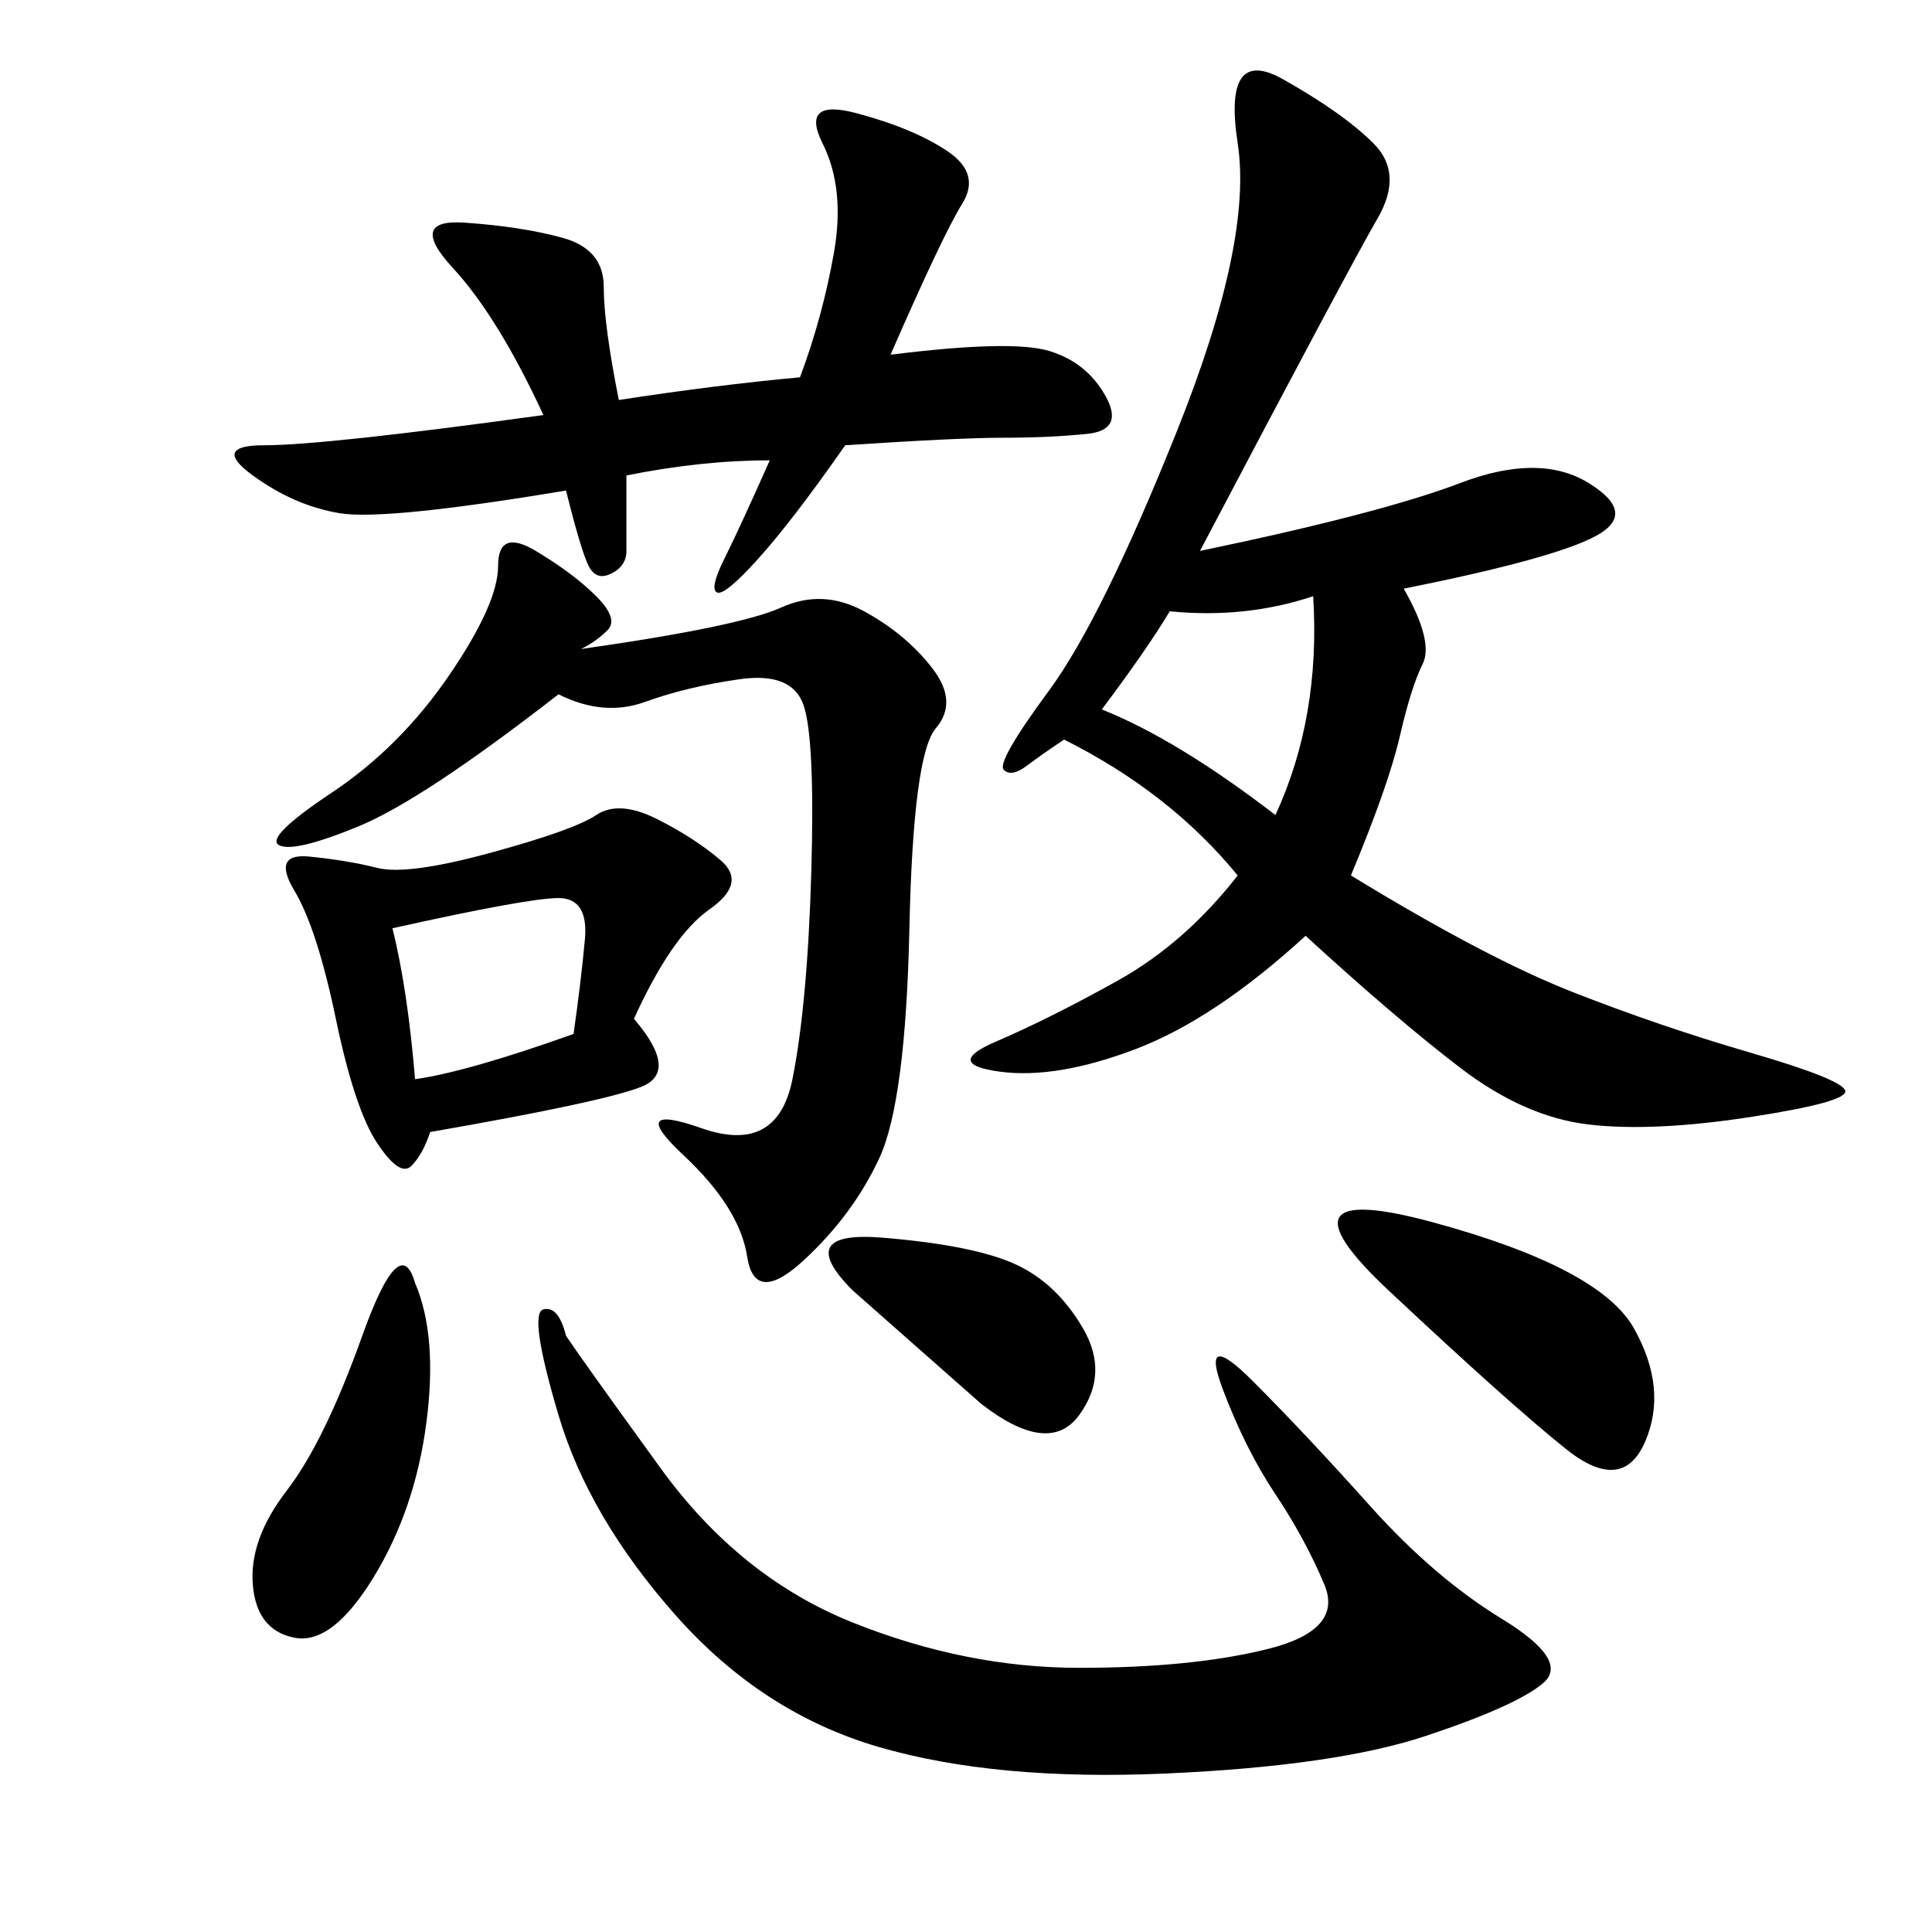 <svg xmlns="http://www.w3.org/2000/svg" xmlns:xlink="http://www.w3.org/1999/xlink" width="300" height="300"><path d="M186.33 85.55Q214.45 79.69 226.76 75Q239.06 70.31 246.68 75Q254.30 79.69 247.85 83.20Q241.41 86.72 217.97 91.41L217.97 91.41Q222.66 99.61 220.90 103.13Q219.14 106.64 217.38 114.26Q215.63 121.88 209.77 135.94L209.77 135.94Q230.86 148.83 244.34 154.10Q257.81 159.38 271.88 163.48Q285.94 167.58 286.52 169.34Q287.11 171.09 271.88 173.44Q256.64 175.78 246.68 174.61Q236.72 173.44 226.76 165.82Q216.80 158.20 202.73 145.31L202.73 145.31Q188.67 158.20 176.37 162.89Q164.06 167.58 155.27 166.41Q146.48 165.23 154.69 161.72Q162.89 158.20 173.44 152.34Q183.98 146.48 192.19 135.94L192.19 135.94Q181.64 123.05 165.23 114.84L165.23 114.84Q161.72 117.19 159.38 118.95Q157.03 120.70 155.86 119.53Q154.69 118.36 162.89 107.23Q171.09 96.09 182.81 66.80Q194.53 37.50 192.19 22.27Q189.84 7.03 199.22 12.30Q208.59 17.58 213.28 22.27Q217.97 26.95 213.87 33.98Q209.77 41.02 186.33 85.55L186.33 85.55ZM87.89 207.42Q90.23 210.94 102.54 227.93Q114.84 244.92 132.42 251.95Q150 258.98 167.58 258.98L167.58 258.98Q185.16 258.98 196.88 256.05Q208.59 253.13 205.66 246.09Q202.73 239.06 198.05 232.03Q193.36 225 189.84 215.63Q186.33 206.25 194.53 214.45Q202.73 222.66 212.70 233.79Q222.66 244.92 233.20 251.37Q243.75 257.81 239.65 261.33Q235.55 264.84 221.48 269.53Q207.42 274.22 181.05 275.39Q154.69 276.56 136.52 271.29Q118.36 266.02 104.88 250.78Q91.41 235.55 86.72 219.73Q82.03 203.91 84.38 203.32Q86.72 202.73 87.89 207.42L87.89 207.42ZM138.28 55.08Q157.03 52.73 162.89 54.49Q168.75 56.25 171.68 61.52Q174.61 66.80 168.75 67.38Q162.89 67.97 155.86 67.97L155.86 67.97Q148.83 67.97 131.25 69.14L131.25 69.14Q123.05 80.86 117.77 86.72Q112.50 92.58 111.33 91.99Q110.16 91.41 112.50 86.72Q114.84 82.03 119.53 71.48L119.53 71.48Q108.98 71.48 97.27 73.83L97.27 73.83L97.27 85.55Q97.27 87.89 94.92 89.06Q92.58 90.23 91.41 87.89Q90.23 85.55 87.89 76.17L87.89 76.17Q59.77 80.86 52.73 79.69Q45.70 78.52 39.26 73.83Q32.81 69.14 41.02 69.14L41.02 69.14Q50.39 69.14 84.38 64.45L84.38 64.45Q77.34 49.22 70.31 41.60Q63.28 33.98 72.07 34.57Q80.86 35.16 87.30 36.91Q93.75 38.67 93.75 44.53L93.75 44.53Q93.75 50.39 96.09 62.11L96.09 62.11Q111.33 59.77 124.22 58.59L124.22 58.59Q127.73 49.22 129.49 39.26Q131.25 29.30 127.73 22.27Q124.22 15.23 133.01 17.58Q141.80 19.92 147.07 23.44Q152.34 26.95 149.41 31.64Q146.48 36.33 138.28 55.08L138.28 55.08ZM90.23 100.78Q114.84 97.27 121.29 94.34Q127.73 91.41 134.18 94.92Q140.63 98.44 144.73 103.71Q148.83 108.98 145.31 113.09Q141.80 117.19 141.21 144.14Q140.63 171.09 136.52 179.88Q132.42 188.67 124.80 195.70Q117.19 202.73 116.02 195.12Q114.84 187.50 106.05 179.30Q97.27 171.09 108.98 175.20Q120.70 179.30 123.05 167.58Q125.39 155.86 125.98 135.35Q126.56 114.84 124.80 109.57Q123.05 104.30 114.84 105.47Q106.64 106.64 100.20 108.98Q93.75 111.33 86.72 107.81L86.72 107.81Q65.63 124.22 55.66 128.32Q45.70 132.42 43.36 131.25Q41.02 130.08 51.56 123.05Q62.11 116.02 69.73 104.88Q77.34 93.75 77.34 87.89L77.34 87.89Q77.34 82.03 83.20 85.55Q89.06 89.06 92.58 92.58Q96.09 96.09 94.34 97.85Q92.58 99.61 90.23 100.78L90.23 100.78ZM98.44 158.20Q105.47 166.41 99.61 168.75Q93.75 171.09 66.80 175.78L66.80 175.78Q65.63 179.30 63.87 181.05Q62.11 182.81 58.59 177.54Q55.08 172.27 52.15 158.20Q49.22 144.14 45.70 138.28Q42.19 132.42 48.05 133.01Q53.91 133.59 58.59 134.77Q63.28 135.94 76.17 132.42Q89.06 128.91 92.58 126.56Q96.09 124.22 101.95 127.15Q107.81 130.08 111.91 133.59Q116.02 137.11 110.16 141.21Q104.30 145.31 98.44 158.20L98.44 158.20ZM222.66 189.84Q248.44 196.88 253.71 206.25Q258.98 215.63 255.47 223.83Q251.95 232.03 243.16 225Q234.38 217.97 215.63 200.39Q196.88 182.81 222.66 189.84L222.66 189.84ZM64.45 199.22Q67.97 207.42 66.21 220.90Q64.45 234.38 58.01 244.92Q51.56 255.47 45.70 254.30Q39.84 253.13 39.26 246.09Q38.67 239.06 44.53 231.45Q50.39 223.83 56.25 207.42Q62.11 191.02 64.45 199.22L64.45 199.22ZM137.11 192.19Q151.17 193.36 157.62 196.29Q164.06 199.22 168.16 206.25Q172.27 213.28 167.58 219.73Q162.89 226.17 152.34 217.97L152.34 217.97L132.42 200.39Q123.05 191.02 137.11 192.19L137.11 192.19ZM181.64 94.92Q178.13 100.78 171.09 110.16L171.09 110.16Q182.81 114.84 198.05 126.56L198.05 126.56Q205.08 111.33 203.91 92.58L203.91 92.58Q193.36 96.09 181.64 94.92L181.64 94.92ZM60.94 144.14Q63.28 153.52 64.45 167.58L64.45 167.58Q72.66 166.41 89.06 160.55L89.06 160.55Q90.23 152.34 90.82 145.90Q91.41 139.45 86.72 139.45L86.72 139.45Q82.03 139.45 60.94 144.14L60.94 144.14Z"/></svg>